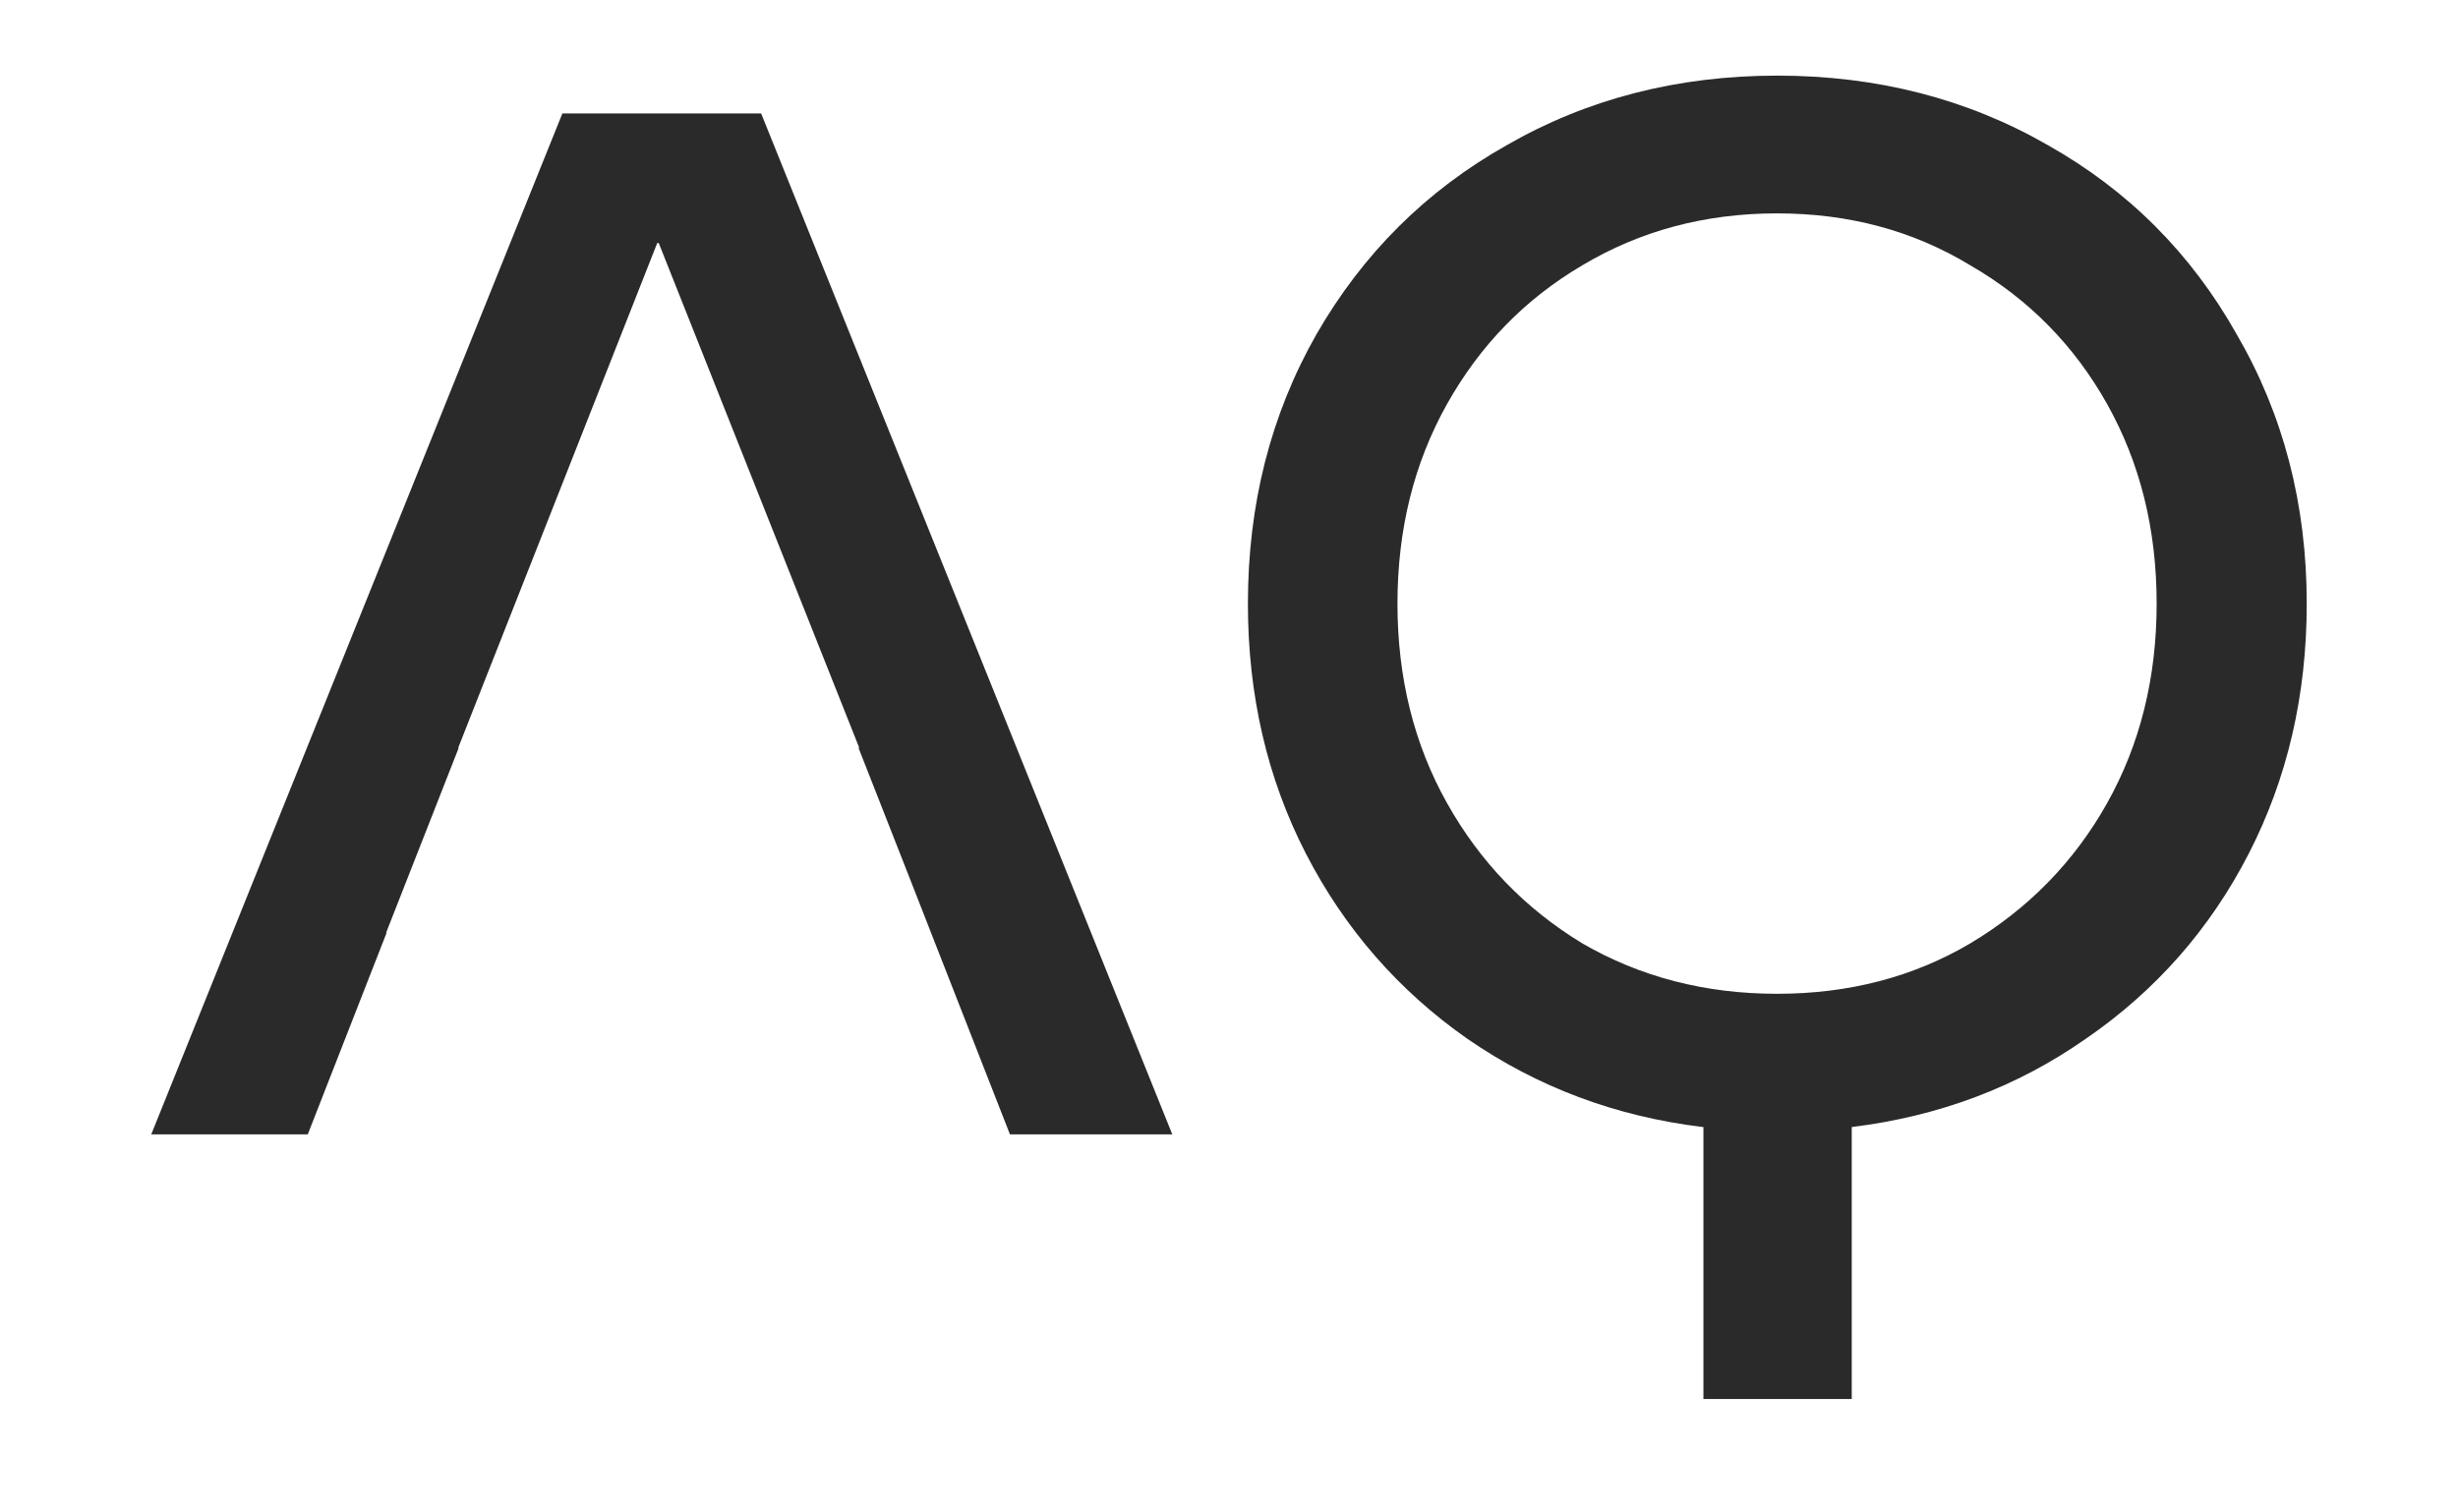 <svg width="65" height="40" viewBox="0 0 65 40" fill="none" xmlns="http://www.w3.org/2000/svg">
<path d="M45.032 29.807C42.725 29.529 40.651 28.749 38.803 27.473C36.982 26.197 35.559 24.564 34.536 22.581C33.512 20.591 33 18.389 33 15.963C33 13.338 33.605 10.965 34.808 8.849C36.038 6.707 37.72 5.035 39.847 3.838C41.974 2.615 44.361 2 47 2C49.639 2 52.026 2.615 54.153 3.838C56.28 5.035 57.949 6.707 59.152 8.849C60.382 10.965 61 13.338 61 15.963C61 18.383 60.488 20.591 59.464 22.581C58.441 24.571 57.005 26.204 55.157 27.473C53.335 28.749 51.275 29.523 48.968 29.807V37H45.046V29.807H45.032ZM46.993 26.283C48.888 26.283 50.596 25.84 52.105 24.948C53.641 24.029 54.851 22.792 55.722 21.239C56.593 19.685 57.031 17.927 57.031 15.963C57.031 13.999 56.593 12.241 55.722 10.687C54.851 9.134 53.648 7.91 52.105 7.018C50.59 6.099 48.888 5.643 46.993 5.643C45.099 5.643 43.377 6.099 41.841 7.018C40.326 7.91 39.136 9.134 38.265 10.687C37.394 12.241 36.955 13.999 36.955 15.963C36.955 17.927 37.394 19.685 38.265 21.239C39.136 22.792 40.326 24.029 41.841 24.948C43.377 25.84 45.099 26.283 46.993 26.283Z" fill="#2A2A2A"/>
<path d="M14.872 3L4 30H8.139L10.225 24.665H10.212L12.131 19.777H12.117L17.38 6.428H17.42L22.722 19.777H22.702L23.959 22.978L26.707 30H31L20.128 3H14.866H14.872Z" fill="#2A2A2A"/>
</svg>
